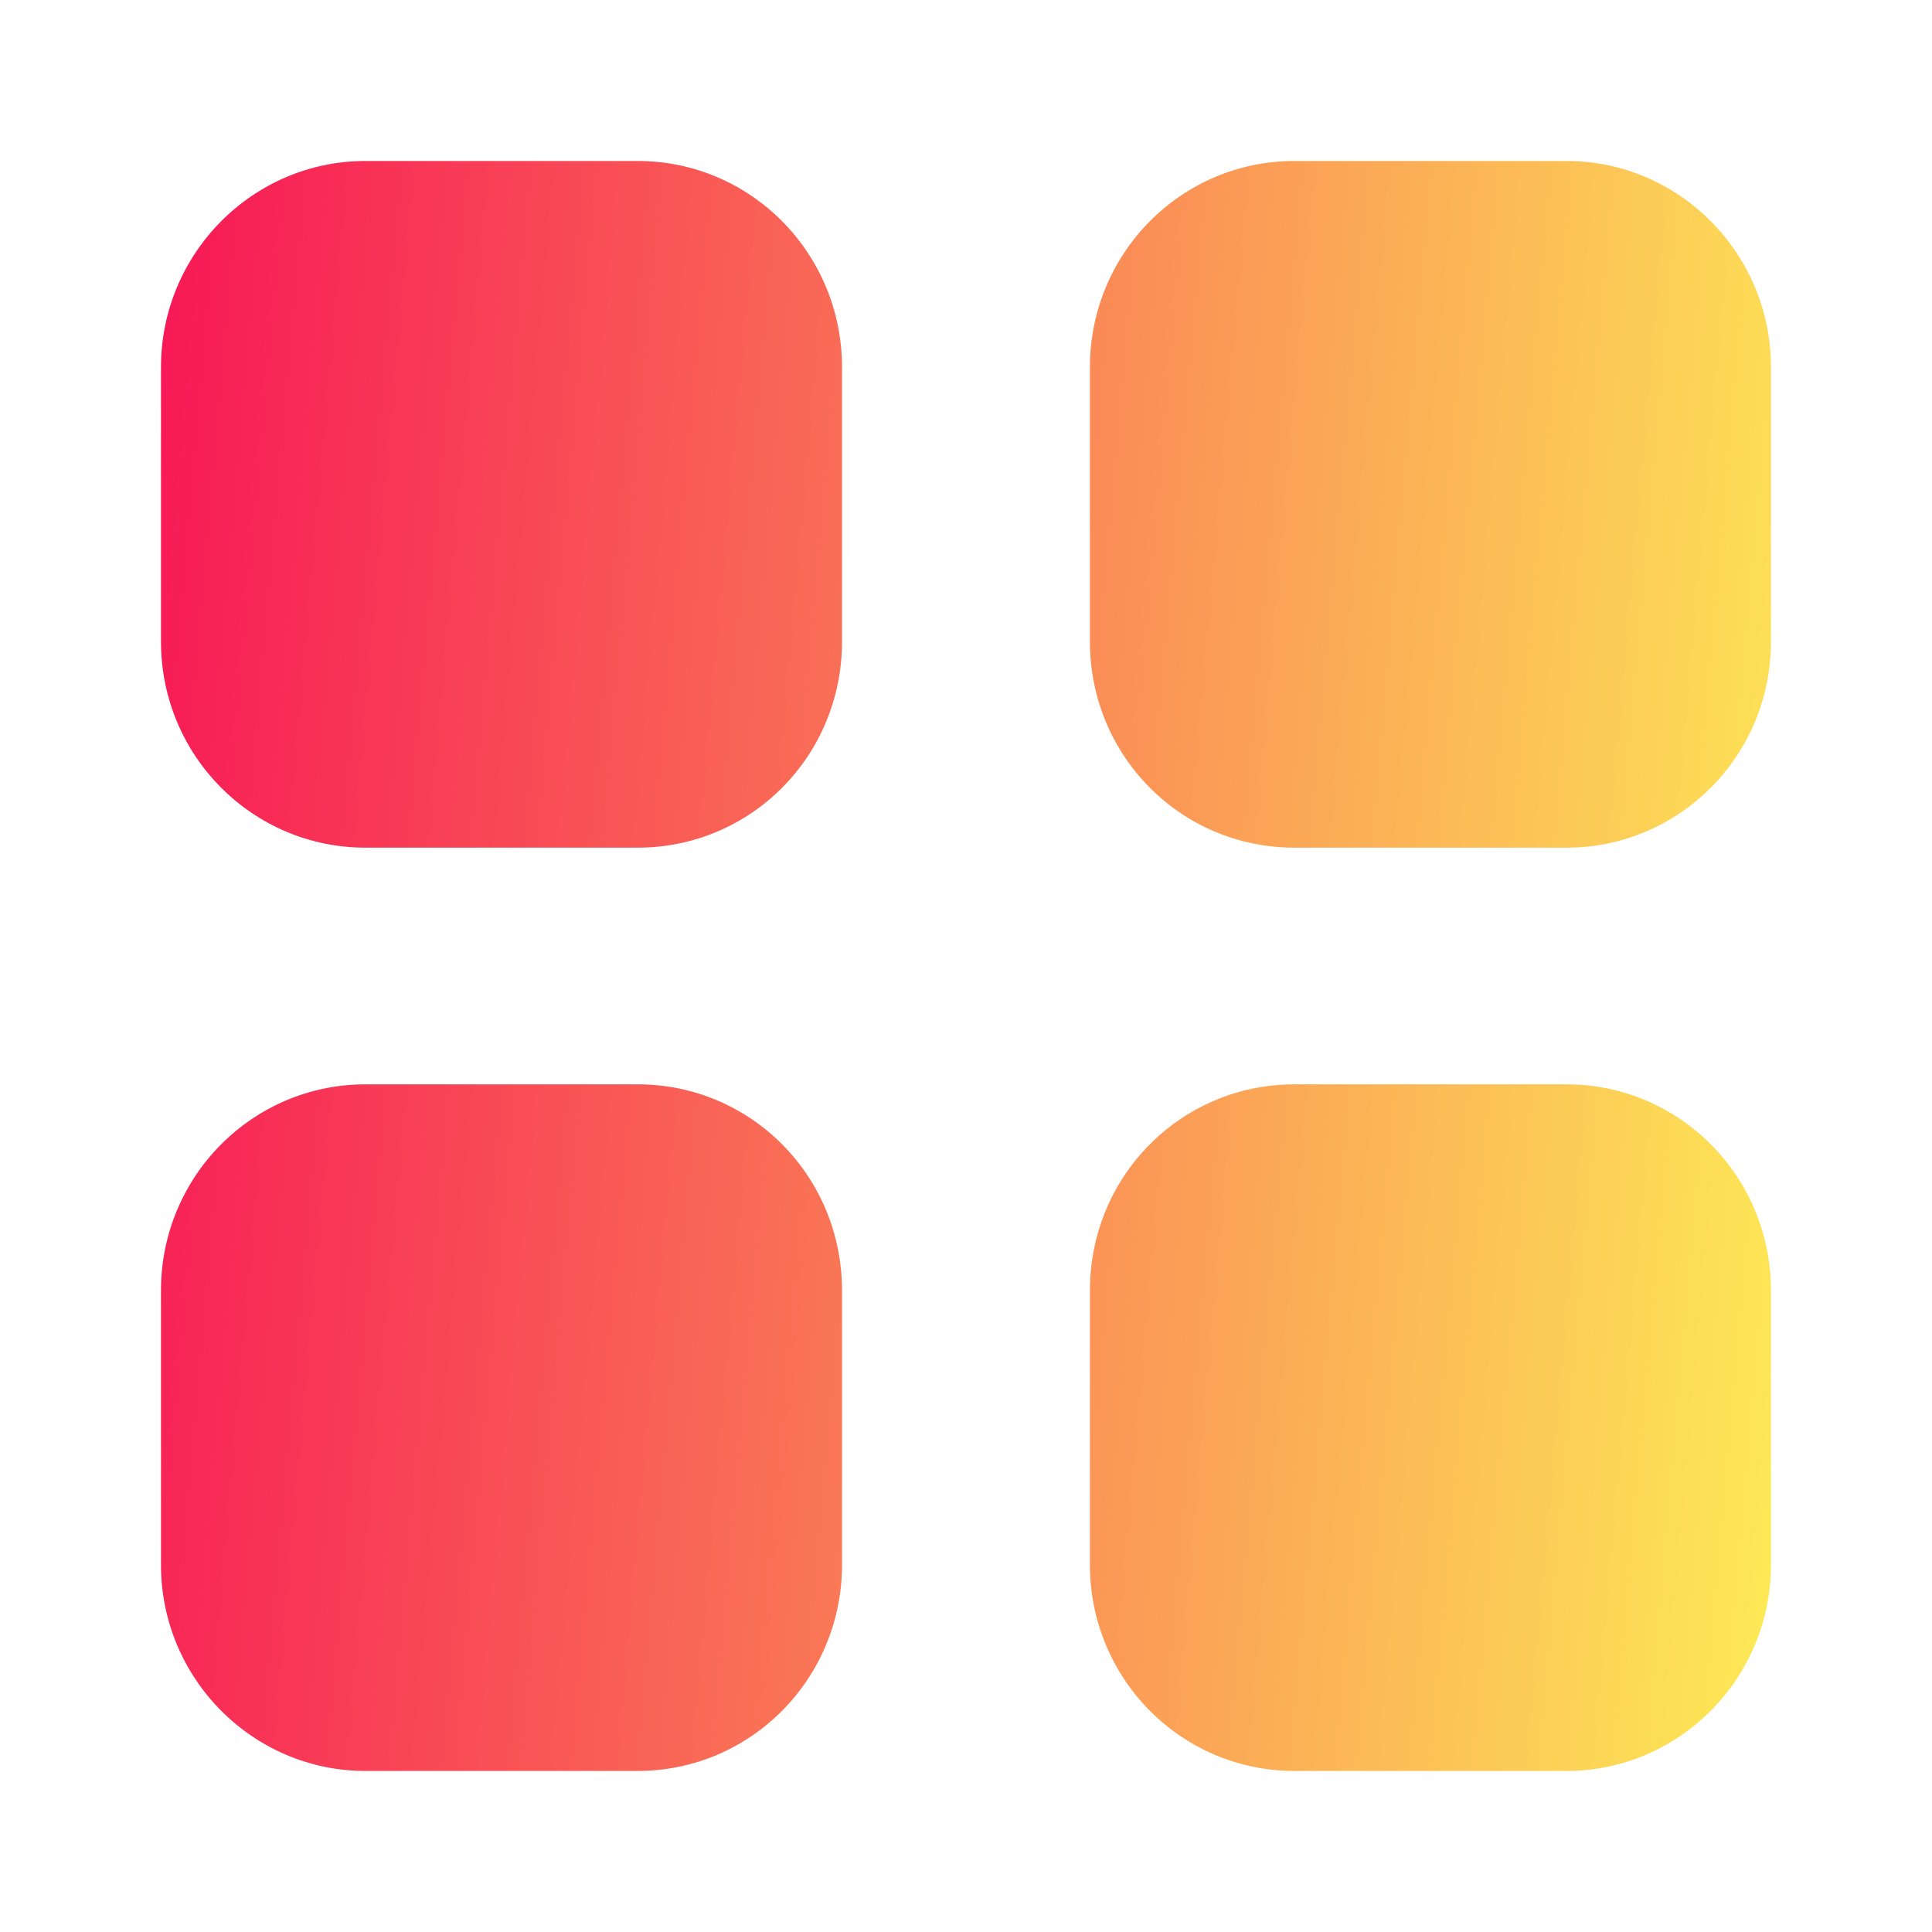 <svg xmlns="http://www.w3.org/2000/svg" width="28" height="28" viewBox="0 0 28 28" fill="none">
<path fill-rule="evenodd" clip-rule="evenodd" d="M5.296 2.333H9.24C10.885 2.333 12.203 3.675 12.203 5.321V9.298C12.203 10.955 10.885 12.285 9.24 12.285H5.296C3.663 12.285 2.333 10.955 2.333 9.298V5.321C2.333 3.675 3.663 2.333 5.296 2.333ZM5.296 15.715H9.24C10.885 15.715 12.203 17.046 12.203 18.703V22.68C12.203 24.325 10.885 25.666 9.24 25.666H5.296C3.663 25.666 2.333 24.325 2.333 22.68V18.703C2.333 17.046 3.663 15.715 5.296 15.715ZM22.703 2.333H18.76C17.115 2.333 15.796 3.675 15.796 5.321V9.298C15.796 10.955 17.115 12.285 18.76 12.285H22.703C24.337 12.285 25.666 10.955 25.666 9.298V5.321C25.666 3.675 24.337 2.333 22.703 2.333ZM18.76 15.715H22.703C24.337 15.715 25.666 17.046 25.666 18.703V22.68C25.666 24.325 24.337 25.666 22.703 25.666H18.76C17.115 25.666 15.796 24.325 15.796 22.68V18.703C15.796 17.046 17.115 15.715 18.76 15.715Z" fill="url(#paint0_linear_19_5417)"/>
<defs>
<linearGradient id="paint0_linear_19_5417" x1="2.333" y1="2.333" x2="27.541" y2="4.574" gradientUnits="userSpaceOnUse">
<stop stop-color="#F71756"/>
<stop offset="1" stop-color="#FDEB56"/>
</linearGradient>
</defs>
</svg>